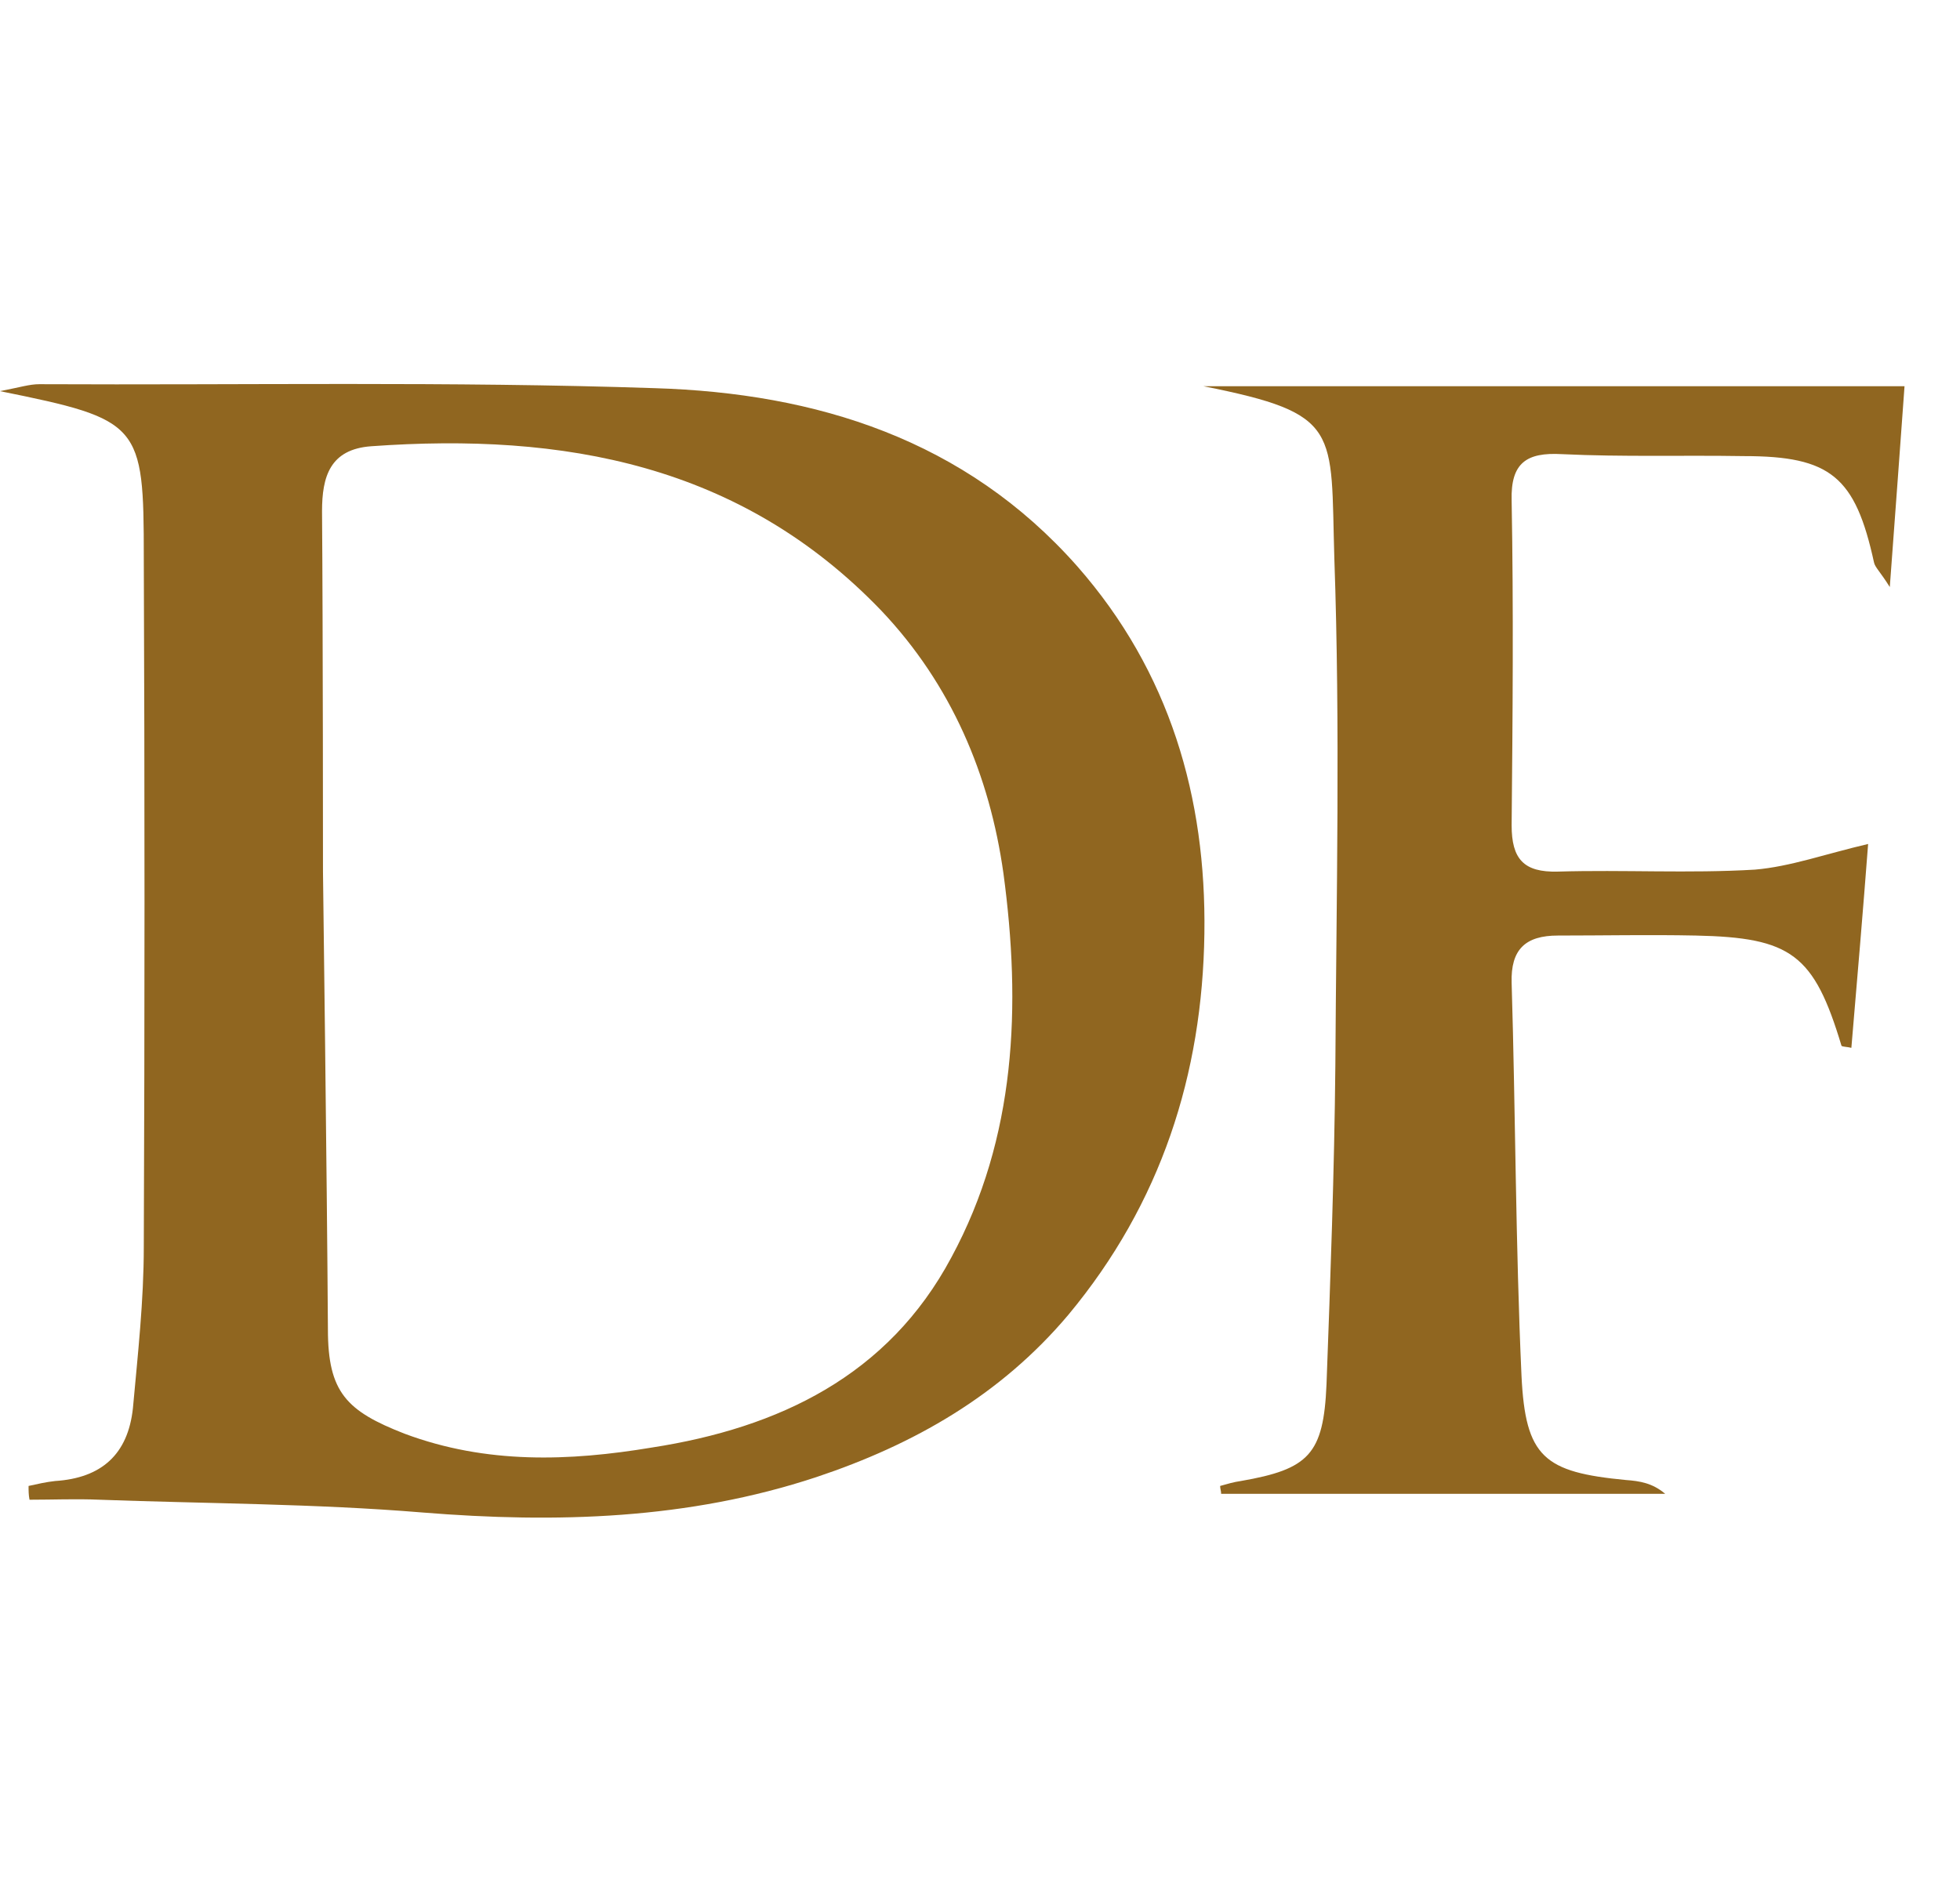 <svg width="33" height="32" viewBox="0 0 33 32" fill="none" xmlns="http://www.w3.org/2000/svg">
<path d="M0.481 25.024C0.63 24.991 0.779 24.957 0.928 24.941C1.708 24.891 2.155 24.493 2.238 23.714C2.321 22.802 2.421 21.907 2.421 20.995C2.437 17.132 2.437 13.252 2.421 9.389C2.421 7.134 2.371 7.067 0 6.587C0.348 6.52 0.497 6.47 0.663 6.47C4.112 6.487 7.577 6.421 11.026 6.537C13.745 6.62 16.249 7.399 18.139 9.538C19.697 11.312 20.311 13.434 20.278 15.722C20.245 18.093 19.548 20.265 17.99 22.139C16.846 23.498 15.386 24.327 13.745 24.875C11.59 25.588 9.368 25.654 7.113 25.471C5.306 25.322 3.482 25.322 1.675 25.256C1.277 25.239 0.895 25.256 0.497 25.256C0.481 25.173 0.481 25.107 0.481 25.024ZM5.438 14.678C5.438 14.678 5.505 19.818 5.521 22.388C5.521 23.449 5.836 23.764 6.814 24.145C8.191 24.659 9.583 24.609 10.976 24.377C13.115 24.046 14.955 23.167 16.017 21.177C17.111 19.154 17.194 16.933 16.895 14.711C16.663 13.053 16.017 11.527 14.839 10.284C12.468 7.813 9.484 7.283 6.251 7.515C5.554 7.565 5.422 8.029 5.422 8.609C5.438 10.632 5.438 14.678 5.438 14.678Z" fill="#906620"/>
<path d="M31.453 14.213C31.37 15.308 31.271 16.468 31.171 17.646C31.105 17.629 31.022 17.629 31.005 17.612C30.541 16.07 30.16 15.789 28.551 15.755C27.772 15.739 27.009 15.755 26.23 15.755C25.683 15.755 25.434 15.988 25.451 16.551C25.517 18.756 25.517 20.962 25.617 23.167C25.683 24.543 25.998 24.792 27.374 24.924C27.606 24.941 27.822 24.974 28.037 25.157C25.55 25.157 23.047 25.157 20.56 25.157C20.56 25.107 20.543 25.073 20.543 25.024C20.659 24.991 20.775 24.957 20.891 24.941C22.035 24.742 22.284 24.493 22.334 23.316C22.4 21.525 22.466 19.735 22.483 17.944C22.5 15.092 22.566 12.257 22.466 9.405C22.4 7.233 22.599 6.968 20.261 6.504C22.201 6.504 24.158 6.504 26.098 6.504C28.054 6.504 30.011 6.504 32.066 6.504C32 7.432 31.917 8.543 31.818 9.886C31.652 9.621 31.569 9.554 31.552 9.471C31.237 8.029 30.823 7.681 29.364 7.681C28.336 7.664 27.324 7.697 26.297 7.648C25.7 7.614 25.434 7.797 25.451 8.427C25.484 10.251 25.468 12.075 25.451 13.898C25.451 14.462 25.65 14.694 26.23 14.678C27.341 14.645 28.435 14.711 29.546 14.645C30.143 14.595 30.74 14.379 31.453 14.213Z" fill="#906620"/>
</svg>
